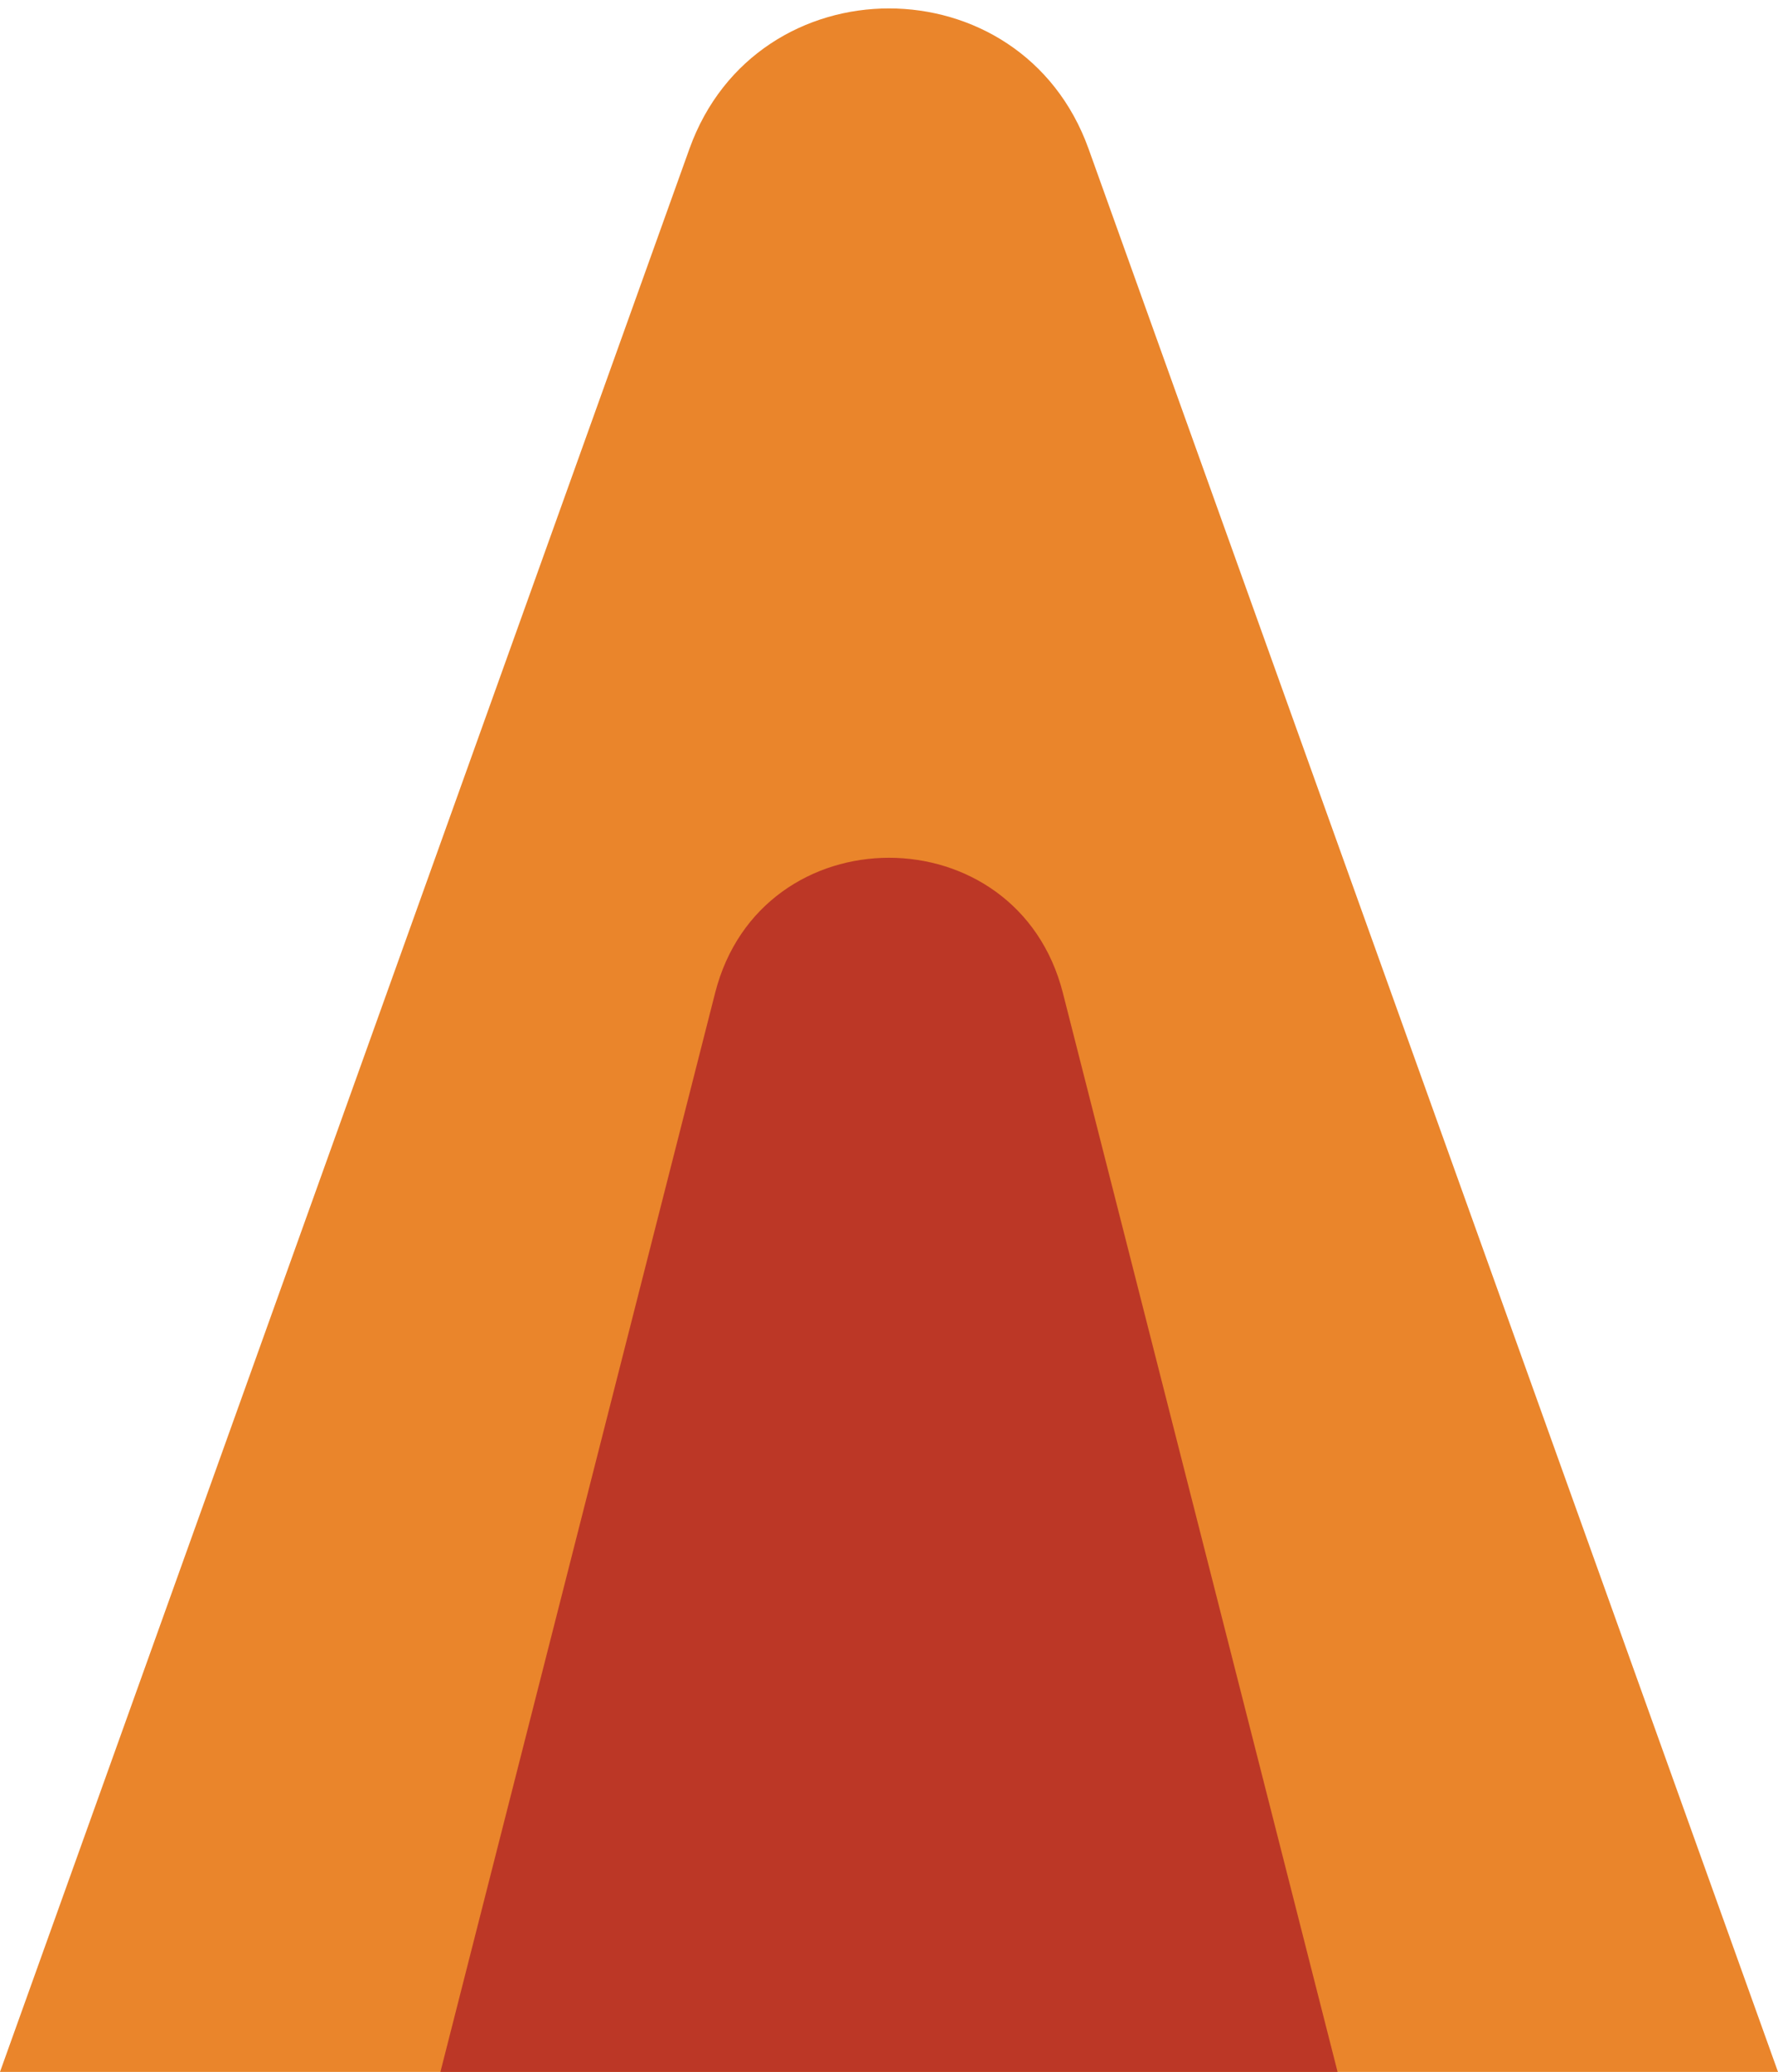 <svg width="109" height="127" viewBox="0 0 109 127" fill="none" xmlns="http://www.w3.org/2000/svg">
<path d="M54.5 127H0L42.263 9.129C46.38 -2.354 62.62 -2.354 66.737 9.129L109 127H54.5Z" fill="#EA852B"/>
<path d="M54.5 127H27L43.84 60.864C46.653 49.817 62.347 49.817 65.16 60.864L82 127H54.5Z" fill="#BC3726"/>
</svg>
